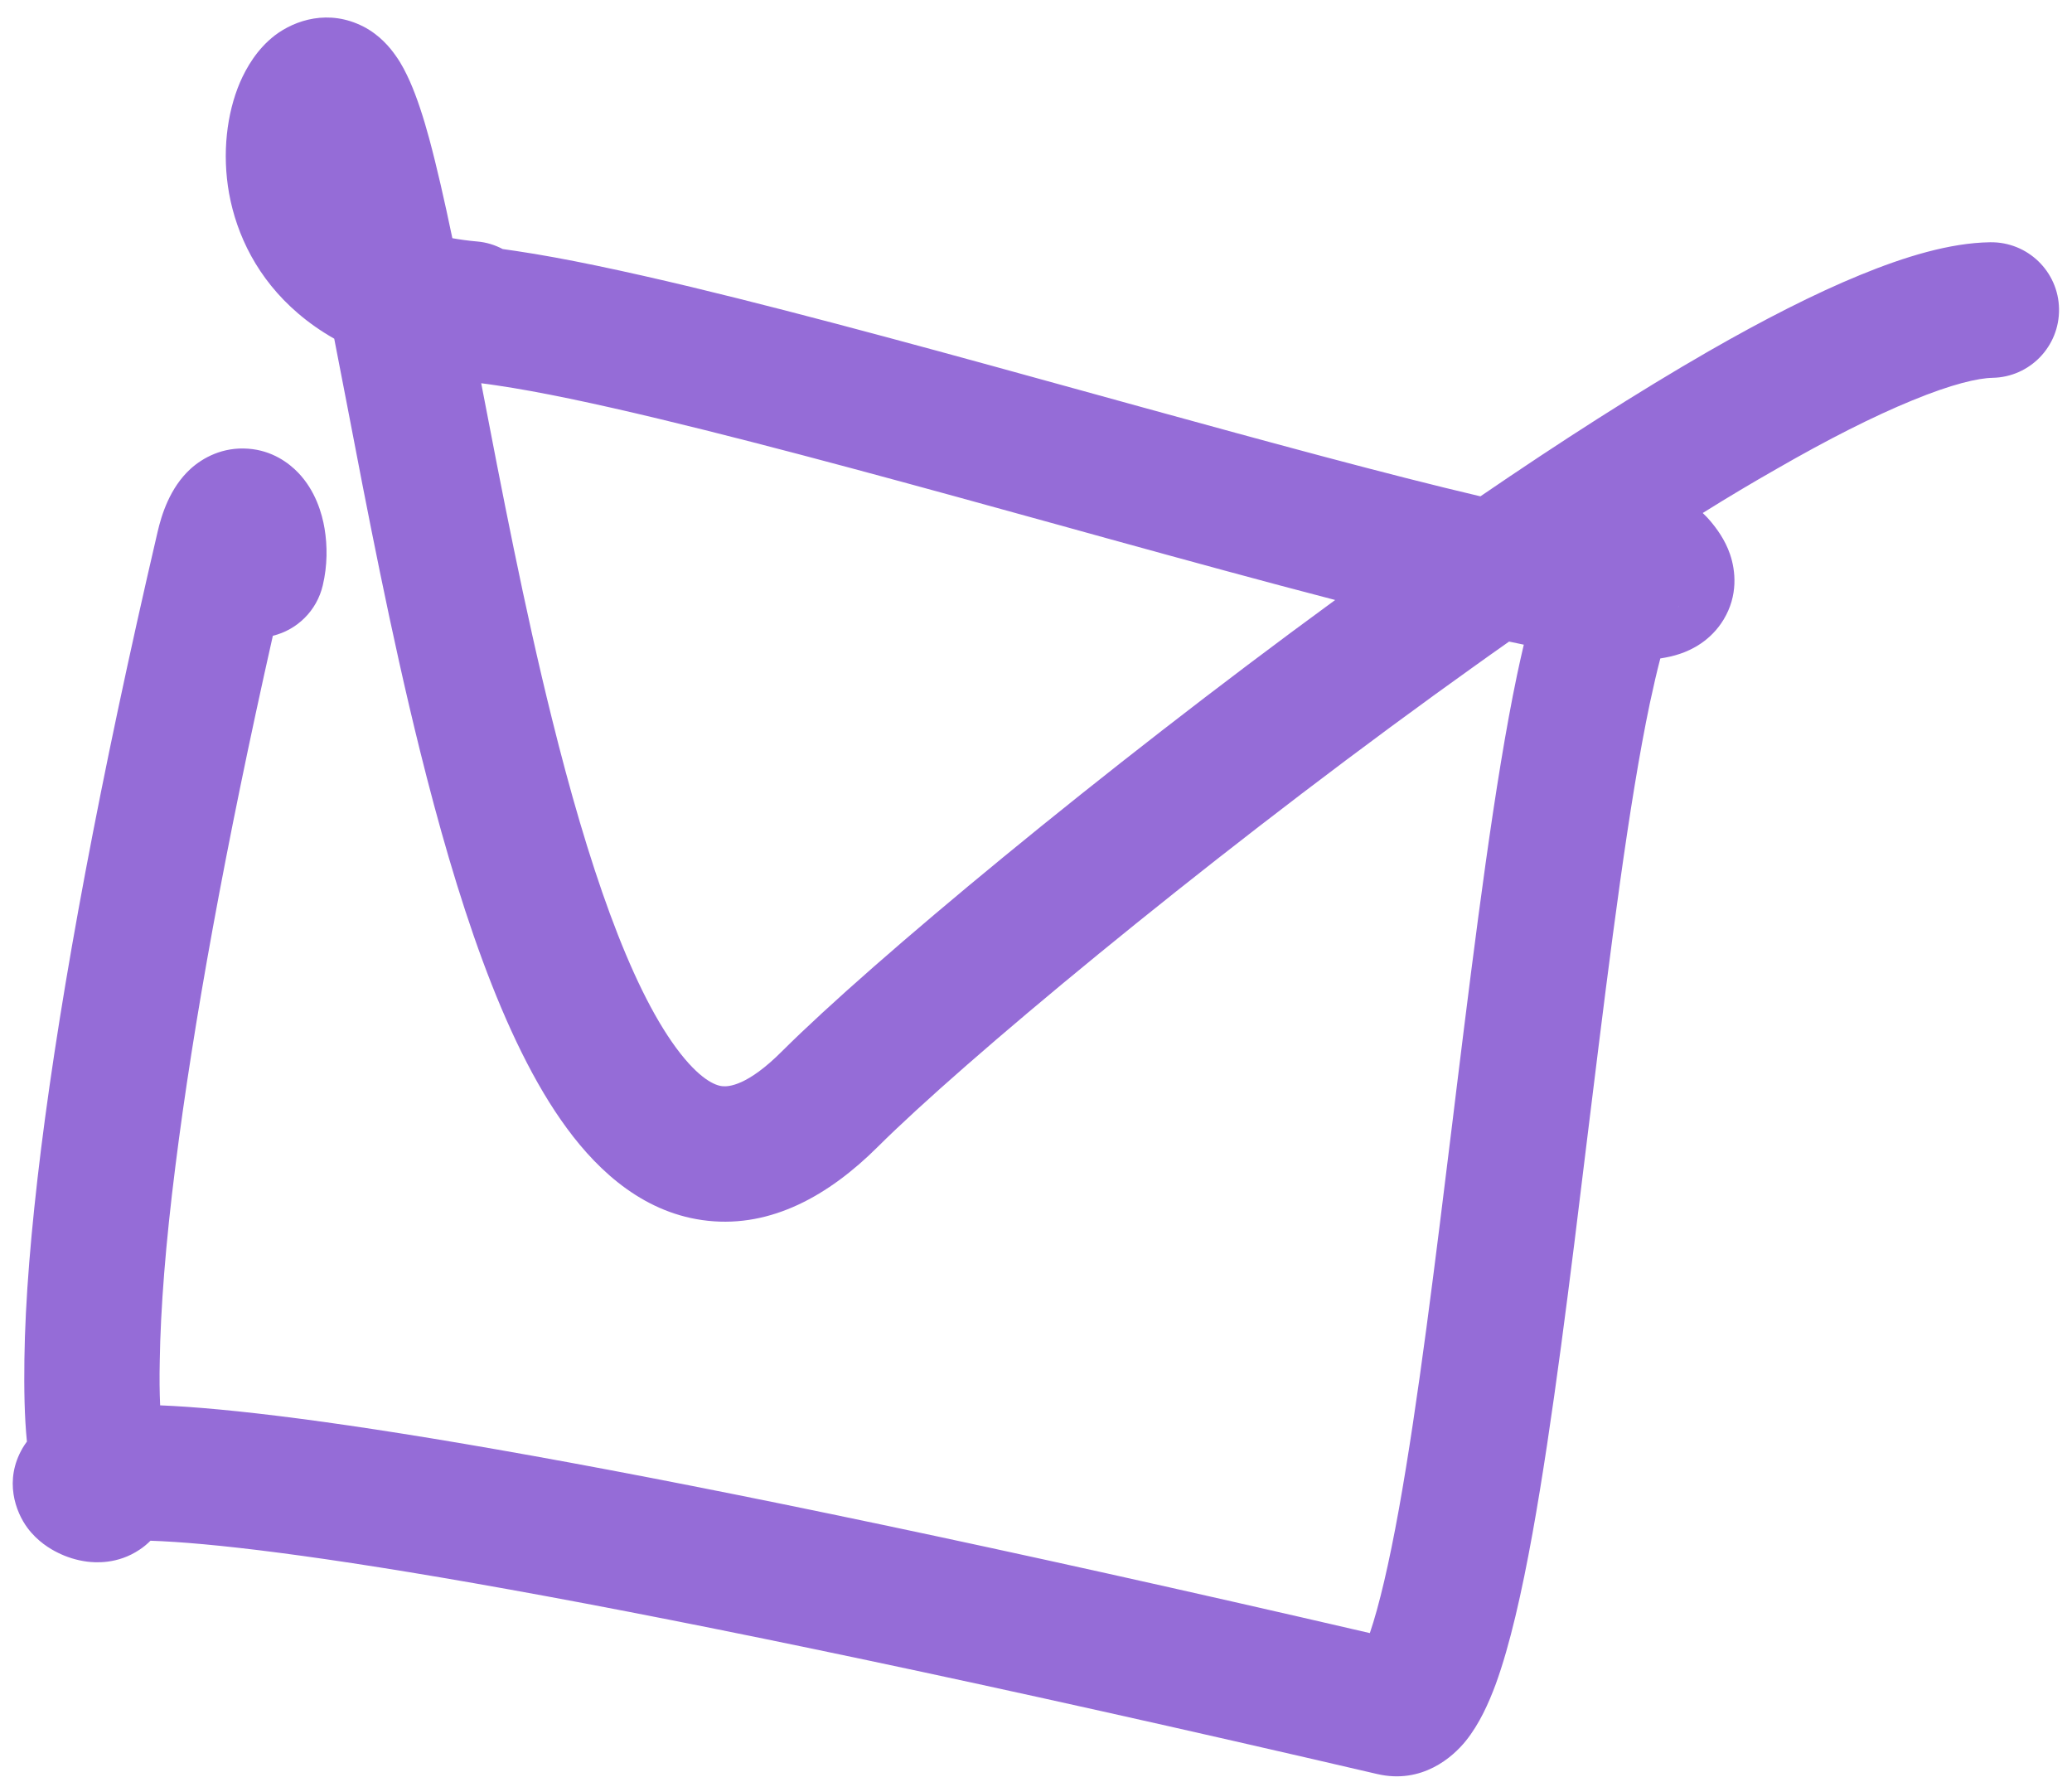 <?xml version="1.0" encoding="UTF-8"?>
<svg id="Lager_1" xmlns="http://www.w3.org/2000/svg" version="1.1" viewBox="0 0 107 92">
  <!-- Generator: Adobe Illustrator 29.7.1, SVG Export Plug-In . SVG Version: 2.1.1 Build 8)  -->
  <defs>
    <style>
      .st0 {
        fill: #956cd7;
        fill-rule: evenodd;
      }
    </style>
  </defs>
  <path class="st0" d="M102.89,19.51c1.93-.03,3.47-1.62,3.44-3.56-.03-1.93-1.62-3.47-3.56-3.44-2.08.03-4.42.75-6.71,1.69-2.37.97-5.02,2.33-7.81,3.93-3.67,2.11-7.69,4.69-11.8,7.5-4.81-1.13-10.92-2.8-17.39-4.58-.83-.23-1.66-.46-2.5-.69h0c-7.24-2-14.7-4.06-20.86-5.54-3.43-.82-6.55-1.49-9.05-1.86-.23-.03-.46-.07-.69-.1-.4-.21-.84-.35-1.32-.39-.46-.04-.89-.1-1.28-.17-.41-1.96-.81-3.72-1.2-5.16-.29-1.07-.62-2.09-.99-2.93-.19-.42-.42-.9-.74-1.34-.28-.4-.81-1.06-1.67-1.5-1.78-.91-3.52-.34-4.57.46-.92.71-1.47,1.67-1.8,2.43-.68,1.6-.93,3.66-.56,5.73.39,2.14,1.46,4.4,3.57,6.2.56.48,1.19.92,1.86,1.3.2,1.04.41,2.13.63,3.25,1.06,5.54,2.3,11.99,3.8,18.03,1.85,7.44,4.24,14.96,7.59,19.5,1.69,2.3,4.07,4.43,7.28,4.77,3.27.35,6.23-1.29,8.77-3.82,4.38-4.36,16.4-14.38,28.78-23.36,1.28-.92,2.55-1.84,3.82-2.73.14.03.29.06.43.09.11.02.22.05.33.07-.12.52-.24,1.04-.35,1.57-1.15,5.48-2.14,13.38-3.11,21.24l-.2,1.64h0c-.91,7.4-1.8,14.69-2.79,20.19-.51,2.82-1.02,4.99-1.5,6.4-38.9-9.01-55.56-11.48-62.47-11.76-.03-.67-.04-1.43-.02-2.28.04-2.69.3-6.07.81-10.09.91-7.24,2.57-16.45,5.03-27.37,1.24-.3,2.27-1.28,2.58-2.61.24-1.02.24-2.03.09-2.93-.13-.78-.47-1.95-1.36-2.88-.48-.5-1.34-1.15-2.58-1.24-1.31-.1-2.34.46-2.98,1.04-1.07.98-1.5,2.37-1.71,3.29-2.96,12.71-4.96,23.45-6.01,31.83-.52,4.18-.82,7.83-.86,10.86-.02,1.52,0,2.95.13,4.25-.08.1-.15.22-.22.33-.98,1.68-.36,3.31.25,4.13.52.7,1.18,1.09,1.57,1.28.44.22.96.39,1.51.46.4.05,1.57.15,2.71-.62.2-.13.39-.29.56-.46,6,.2,22.33,2.5,63.36,12.05,2.3.53,3.89-.87,4.57-1.72.7-.87,1.18-1.95,1.54-2.92.73-2,1.35-4.75,1.9-7.79,1.03-5.71,1.95-13.19,2.84-20.52l.21-1.7c.98-7.96,1.93-15.52,3.01-20.65.19-.89.37-1.66.54-2.31.32-.05.67-.12,1.02-.24.57-.19,1.58-.66,2.25-1.77.75-1.24.62-2.52.33-3.37-.26-.76-.7-1.34-1.02-1.72-.11-.13-.24-.27-.39-.41,1.31-.82,2.59-1.58,3.82-2.28,2.64-1.52,5.01-2.72,6.99-3.53,2.06-.85,3.42-1.16,4.16-1.17h-.01ZM68.94,30.98c-3.66-.95-7.67-2.05-11.73-3.17-.83-.23-1.66-.46-2.49-.69-7.27-2.01-14.6-4.03-20.64-5.48-3.37-.81-6.25-1.42-8.44-1.74-.28-.04-.54-.08-.79-.11,1.05,5.46,2.22,11.56,3.65,17.31,1.86,7.51,4,13.74,6.43,17.03,1.2,1.62,2.02,1.93,2.38,1.96.3.03,1.28,0,3.09-1.82,4.62-4.6,16.4-14.41,28.54-23.28h0ZM18.87,6.96v.03s0-.03,0-.03ZM86.71,31.28s-.02.03-.05.08c.03-.06.05-.08.05-.08Z"/>
</svg>